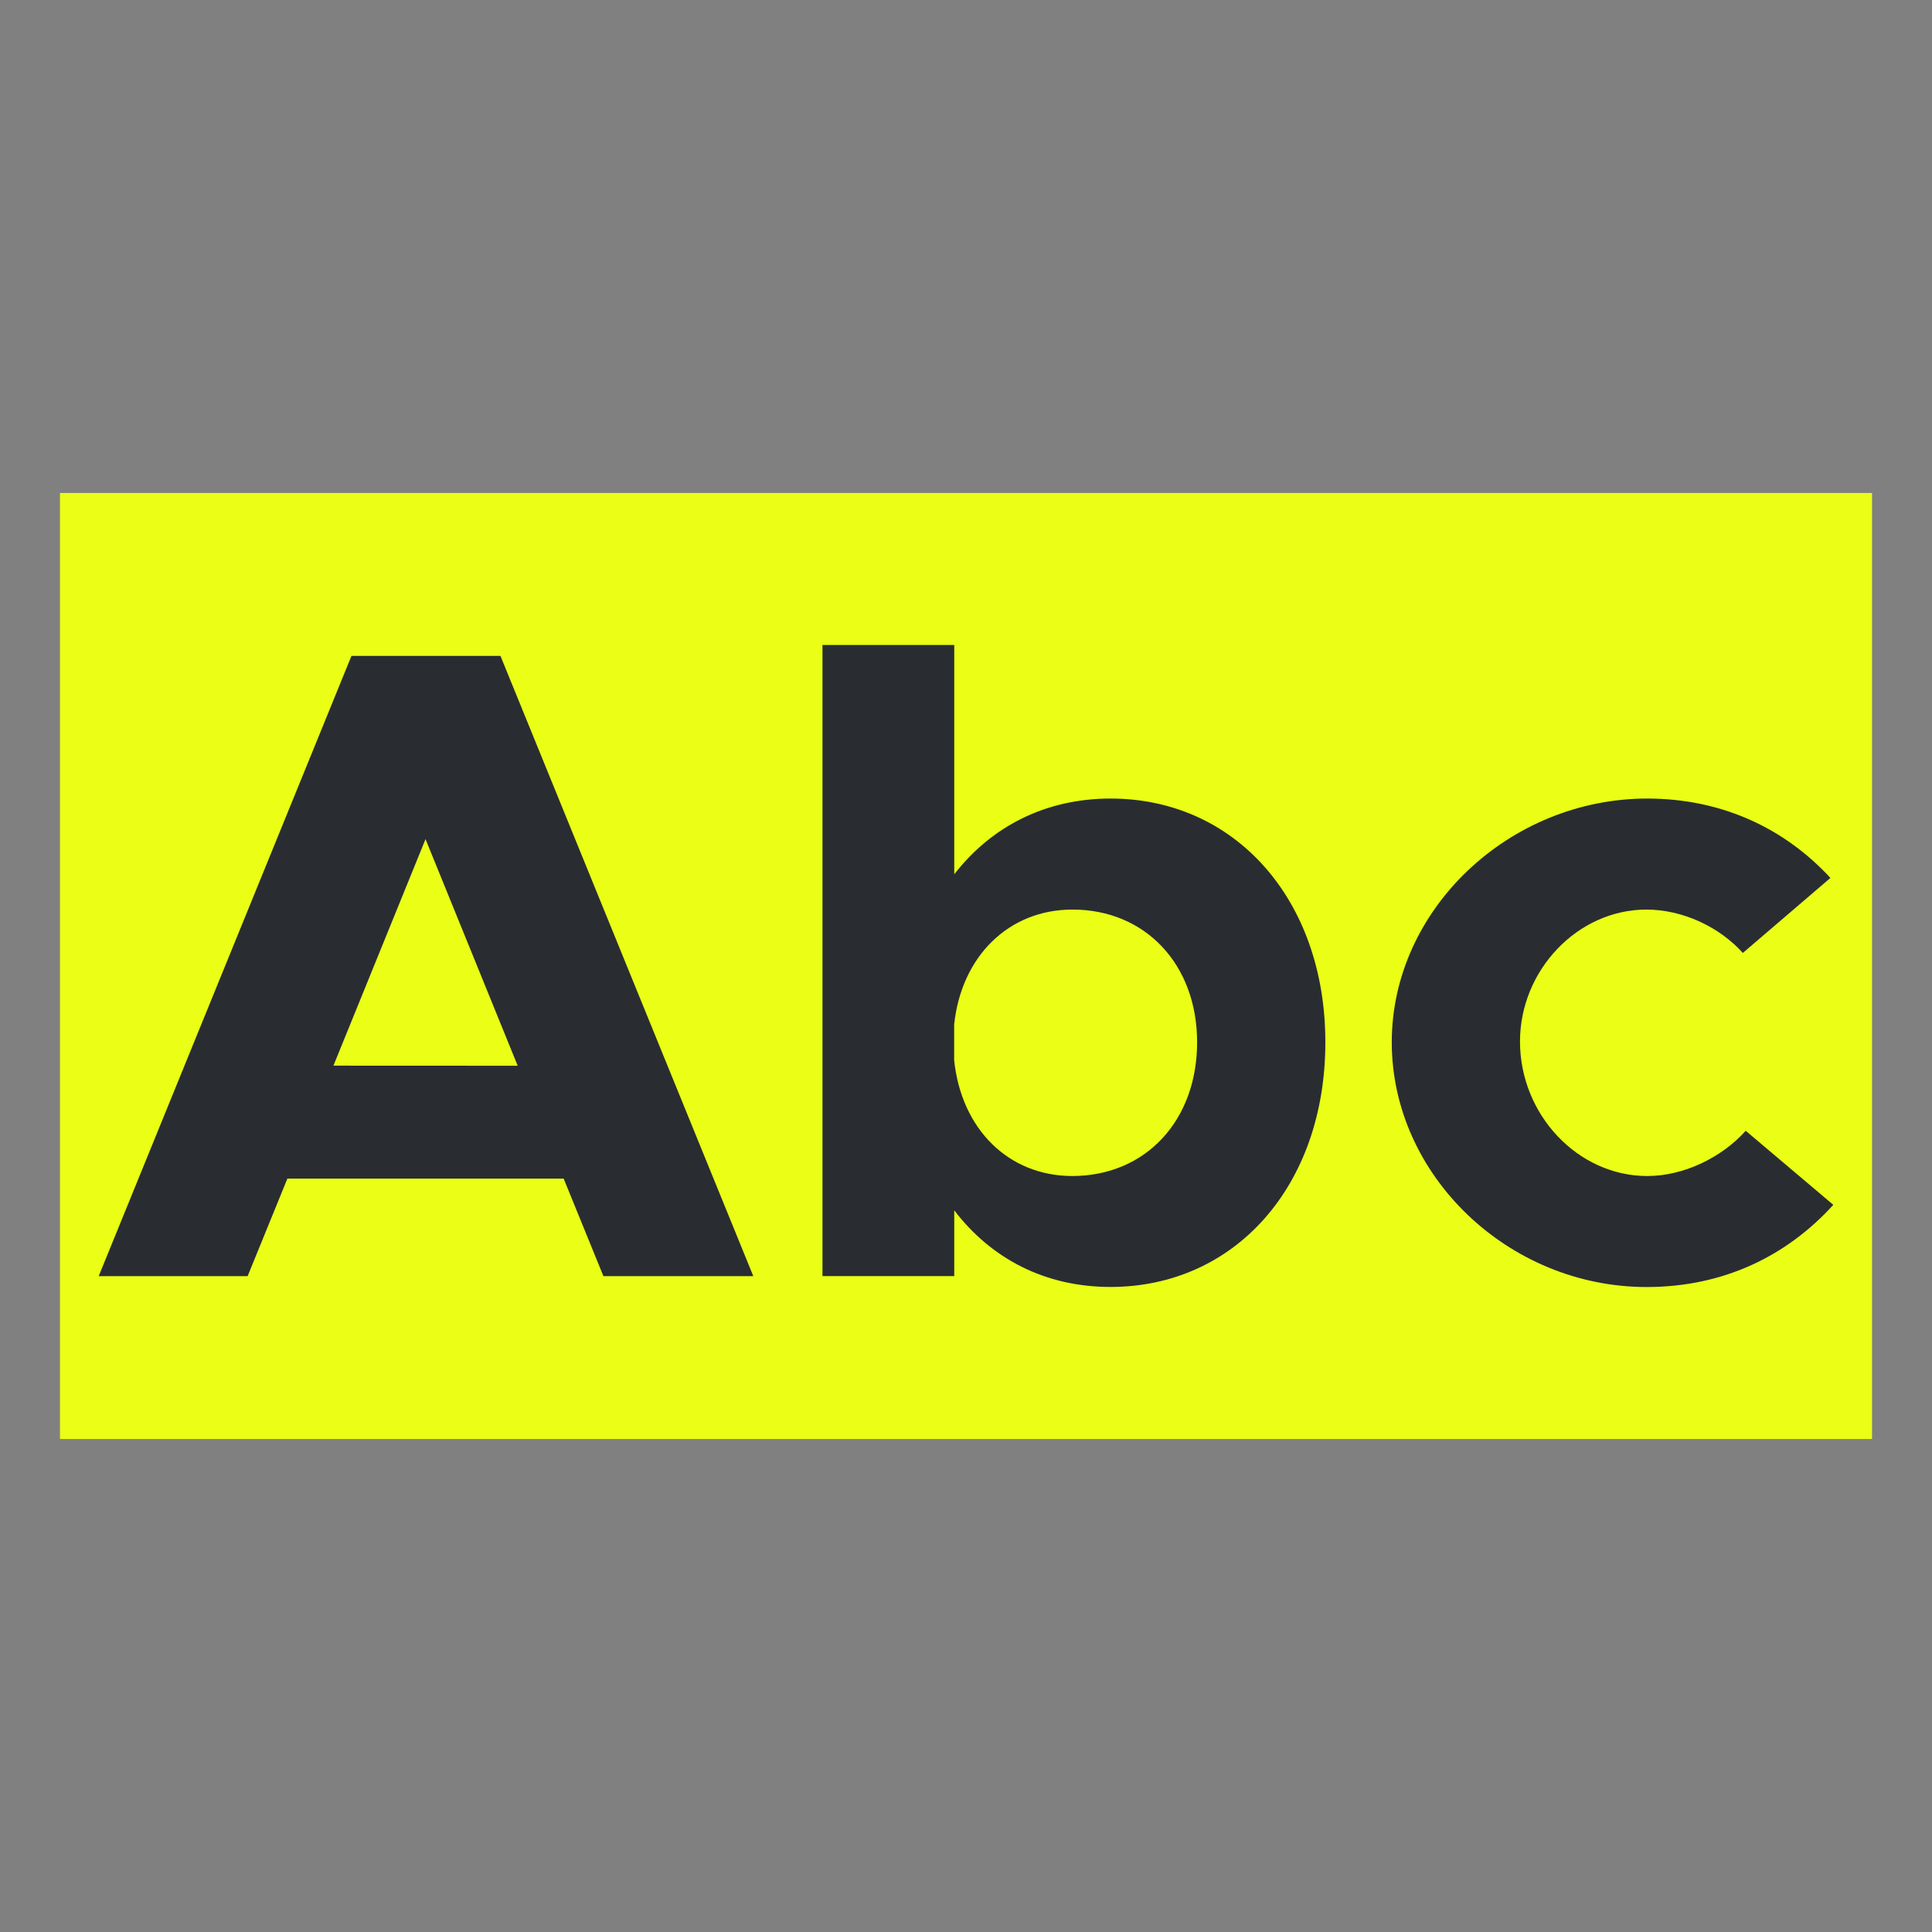<?xml version="1.0" encoding="utf-8"?>
<!-- Generator: Adobe Illustrator 16.0.0, SVG Export Plug-In . SVG Version: 6.00 Build 0)  -->
<!DOCTYPE svg PUBLIC "-//W3C//DTD SVG 1.1//EN" "http://www.w3.org/Graphics/SVG/1.1/DTD/svg11.dtd">
<svg version="1.1" id="Vrstva_1" xmlns="http://www.w3.org/2000/svg" xmlns:xlink="http://www.w3.org/1999/xlink" x="0px" y="0px"
	 width="24px" height="24px" viewBox="0 0 24 24" enable-background="new 0 0 24 24" xml:space="preserve">
<rect x="0" y="0" width="24" height="24" fill="#808080" stroke="none"/>
<g>
	<g>
		<g>
			<rect x="0.745" y="6.124" fill="#EAFF15" width="22.51" height="11.752"/>
		</g>
	</g>
	<g>
		<path fill="#292D32" d="M7.002,14.641H3.57l-0.494,1.212h-1.85l3.14-7.705h1.851l3.141,7.705H7.496L7.002,14.641z M6.431,13.239
			l-1.145-2.815l-1.144,2.814L6.431,13.239L6.431,13.239z"/>
		<path fill="#292D32" d="M16.464,12.947c0,1.783-1.122,3.04-2.669,3.04c-0.809,0-1.48-0.348-1.941-0.952v0.817h-1.637v-7.84h1.637
			v2.849c0.461-0.594,1.133-0.941,1.941-0.941C15.342,9.919,16.464,11.176,16.464,12.947z M14.871,12.947
			c0-0.964-0.641-1.648-1.548-1.648c-0.796,0-1.38,0.584-1.47,1.426v0.447c0.09,0.854,0.674,1.437,1.47,1.437
			C14.23,14.607,14.871,13.922,14.871,12.947z"/>
		<path fill="#292D32" d="M17.289,12.947c0-1.648,1.458-3.027,3.174-3.027c0.941,0,1.717,0.381,2.275,0.986l-1.088,0.932
			c-0.291-0.325-0.75-0.539-1.198-0.539c-0.853,0-1.57,0.753-1.57,1.639c0,0.908,0.718,1.671,1.581,1.671
			c0.448,0,0.92-0.225,1.223-0.562l1.088,0.92c-0.571,0.629-1.356,1.021-2.32,1.021C18.734,15.987,17.289,14.597,17.289,12.947z"/>
	</g>
</g>
</svg>
